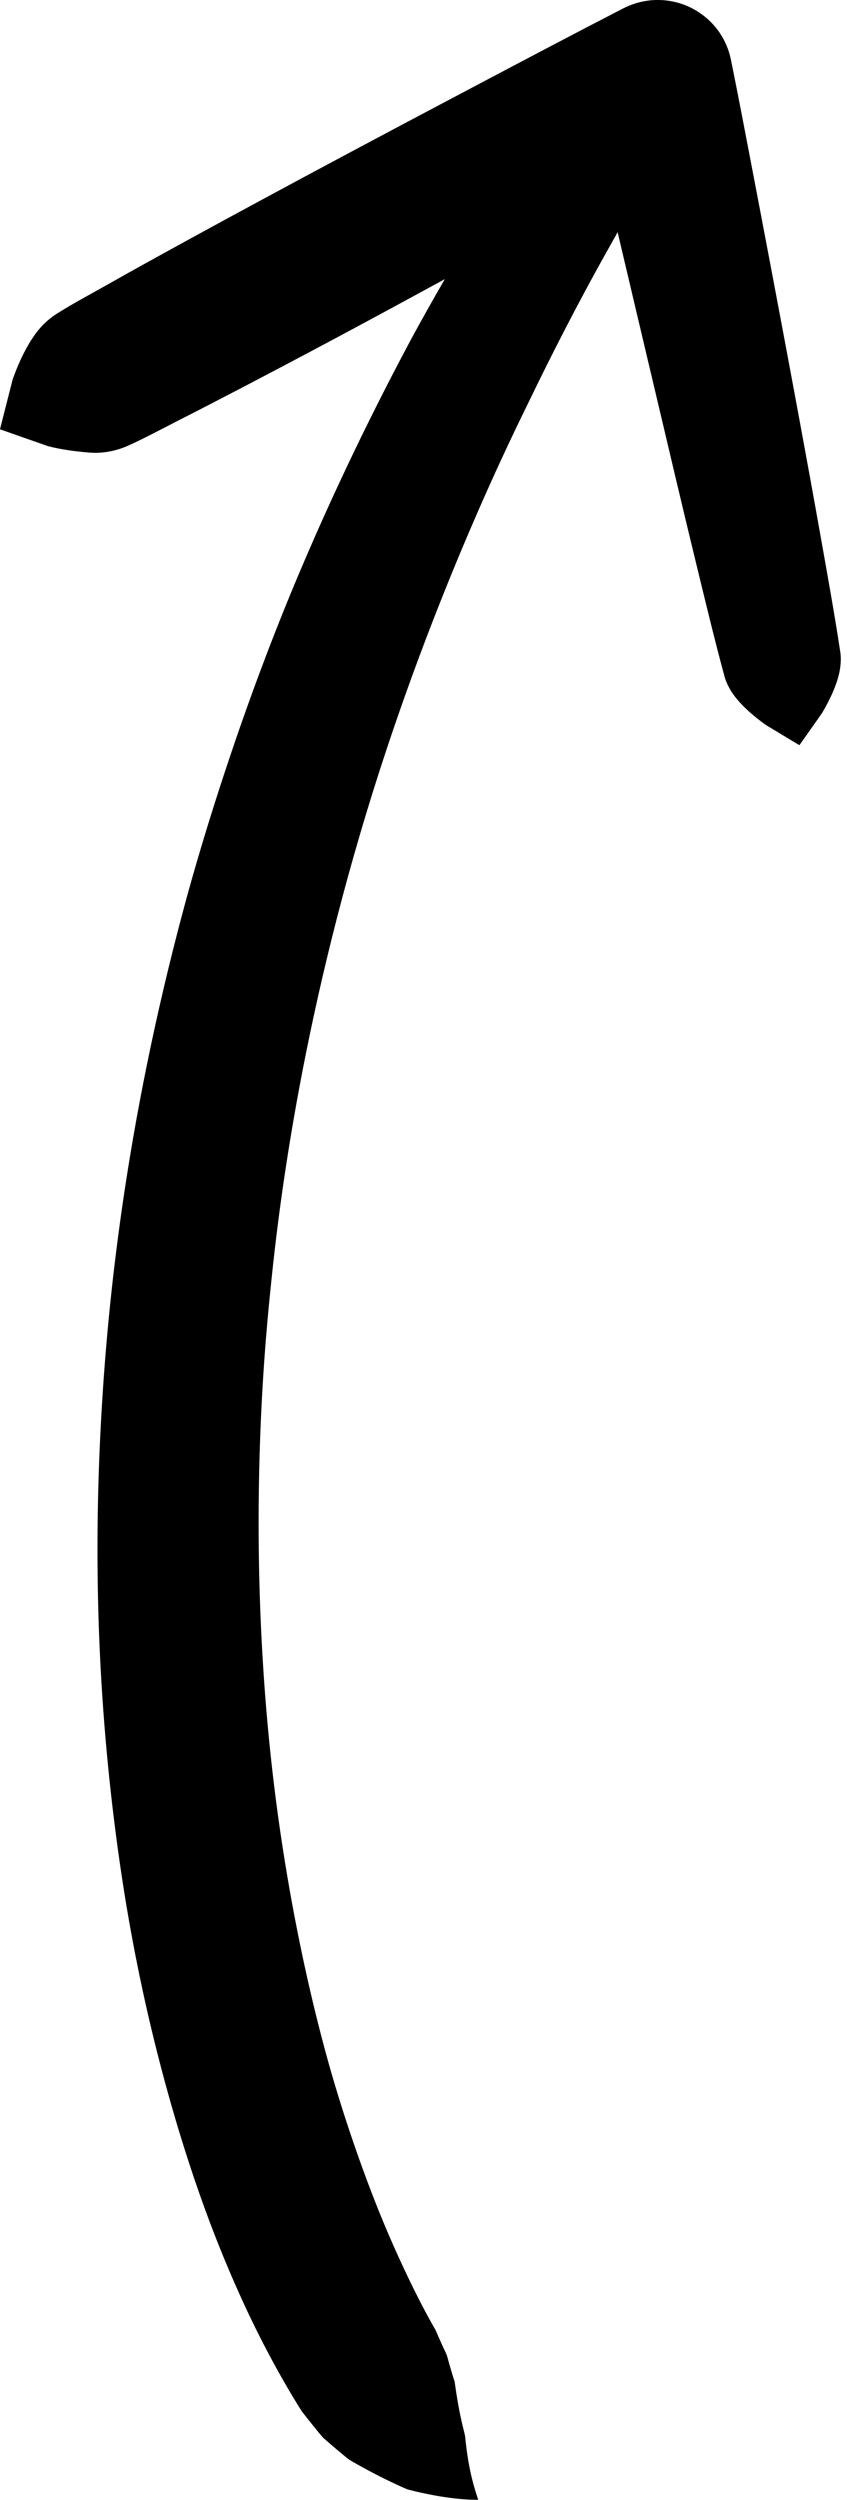 <?xml version="1.0" encoding="UTF-8" standalone="no"?><!DOCTYPE svg PUBLIC "-//W3C//DTD SVG 1.1//EN" "http://www.w3.org/Graphics/SVG/1.1/DTD/svg11.dtd"><svg width="100%" height="100%" viewBox="0 0 79 233" version="1.1" xmlns="http://www.w3.org/2000/svg" xmlns:xlink="http://www.w3.org/1999/xlink" xml:space="preserve" xmlns:serif="http://www.serif.com/" style="fill-rule:evenodd;clip-rule:evenodd;stroke-linejoin:round;stroke-miterlimit:2;"><path d="M41.487,26.014c-1.885,1.027 -3.771,2.052 -5.66,3.073c-1.541,0.833 -10.765,5.817 -19.381,10.199c-1.502,0.764 -2.985,1.571 -4.523,2.259c-0.266,0.119 -1.763,0.788 -3.586,0.634c-1.29,-0.108 -2.586,-0.269 -3.839,-0.594c-0.043,-0.011 -4.496,-1.572 -4.498,-1.576c-0.002,-0.005 1.16,-4.578 1.174,-4.619c0.15,-0.435 1.155,-3.347 2.765,-5.037c0.409,-0.429 0.874,-0.81 1.375,-1.127c1.424,-0.902 2.916,-1.691 4.384,-2.52c1.525,-0.862 6.967,-3.936 19.216,-10.506c5.415,-2.904 10.847,-5.779 16.281,-8.648c4.29,-2.264 8.581,-4.528 12.894,-6.75c2.844,-1.466 5.333,-0.506 5.765,-0.34c0.425,0.164 2.922,1.127 4.018,4.048c0.136,0.363 0.238,0.74 0.315,1.12c0.698,3.435 1.351,6.878 2.01,10.32c0.515,2.689 4.111,21.471 6.271,33.639c0.661,3.722 1.34,7.442 1.906,11.18c0.07,0.46 0.056,0.934 -0.002,1.395c-0.046,0.366 -0.226,1.8 -1.694,4.28c-0.023,0.04 -2.113,3.004 -2.118,3.005c-0.005,0.001 -3.112,-1.871 -3.149,-1.898c-2.342,-1.678 -3.085,-2.919 -3.274,-3.235c-0.239,-0.399 -0.442,-0.827 -0.563,-1.276c-0.988,-3.649 -1.865,-7.328 -2.759,-11.001c-1.234,-5.074 -2.424,-10.158 -3.628,-15.239c-1.198,-5.055 -2.39,-10.111 -3.583,-15.167c-0.211,0.463 -3.652,6.229 -8.264,15.777c-1.066,2.206 -8.914,17.774 -15.137,38.25c-6.699,22.044 -8.456,39.291 -9.028,45.029c-0.476,4.773 -2.302,23.373 0.362,45.477c1.969,16.334 5.612,27.846 5.942,28.93c0.486,1.599 2.369,7.676 4.985,13.655c2.392,5.467 4.109,8.291 4.163,8.401c0.012,0.024 0.401,0.959 0.975,2.176c0.149,0.316 0.099,0.331 0.537,1.786c0.241,0.798 0.259,0.793 0.269,0.865c0.49,3.568 0.935,4.666 0.979,5.122c0.313,3.29 0.947,5.024 1.216,5.868c-0.769,-0.005 -2.868,-0.023 -6.448,-0.929c-0.14,-0.036 -0.291,-0.074 -1.66,-0.724c-1.546,-0.735 -2.871,-1.474 -3.68,-1.939c-0.368,-0.213 -0.356,-0.229 -0.686,-0.498c-0.999,-0.818 -1.796,-1.524 -1.969,-1.677c-0.212,-0.187 -1.991,-2.442 -2.038,-2.516c-2.853,-4.529 -4.913,-8.983 -5.286,-9.791c-1.873,-4.05 -4.541,-10.363 -7.194,-19.915c-2.916,-10.497 -4.242,-19.247 -4.981,-25.179c-1.786,-14.329 -1.851,-27.211 -1.166,-38.644c0.572,-9.554 2.107,-25.856 7.651,-46.527c1.884,-7.023 5.605,-19.075 10.82,-31.362c1.36,-3.205 4.916,-11.446 10.259,-21.428c1.062,-1.984 2.321,-4.197 3.262,-5.826Z"/></svg>